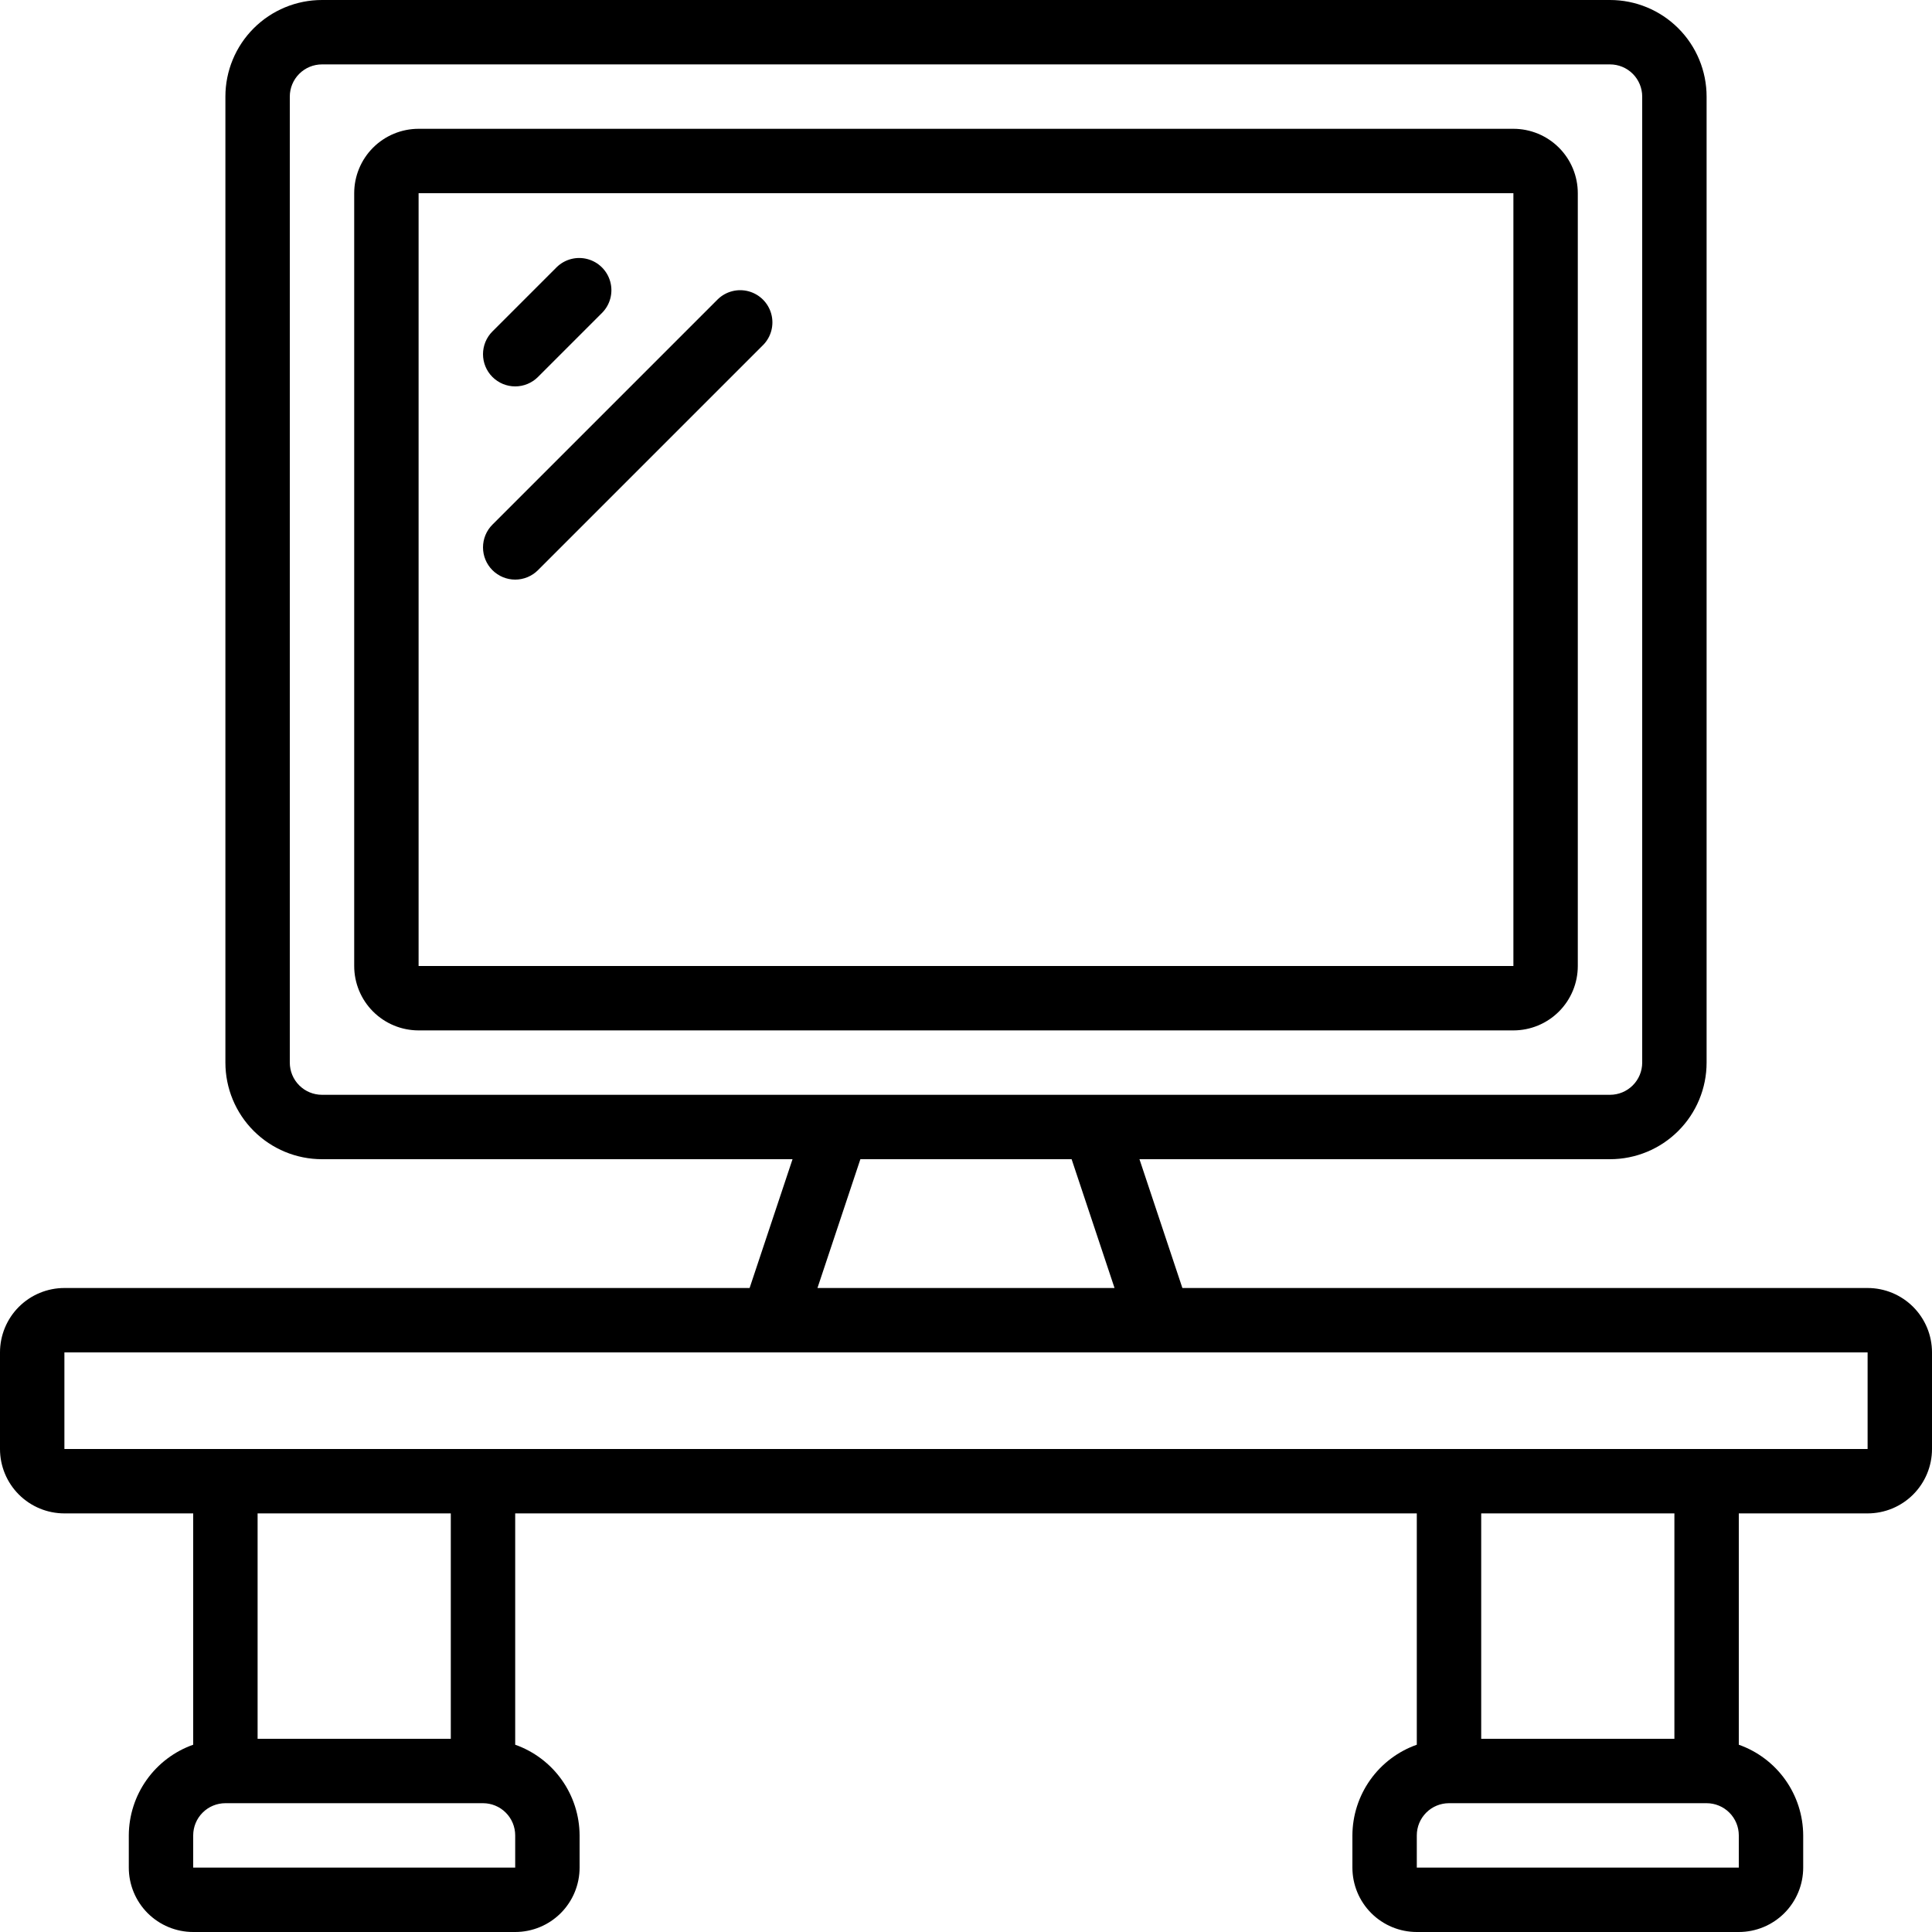 <svg xmlns="http://www.w3.org/2000/svg" viewBox="0 0 1200 1200" version="1.1" height="1200pt" width="1200pt">
 <path d="m1160 800h-425.6l-26.66-80h292.26c15.914 0 31.176-6.32 42.426-17.574 11.254-11.25 17.574-26.512 17.574-42.426v-600c0-15.914-6.32-31.176-17.574-42.426-11.25-11.254-26.512-17.574-42.426-17.574h-800c-15.914 0-31.176 6.32-42.426 17.574-11.254 11.25-17.574 26.512-17.574 42.426v600c0 15.914 6.32 31.176 17.574 42.426 11.25 11.254 26.512 17.574 42.426 17.574h292.26l-26.66 80h-425.6c-10.609 0-20.781 4.215-28.285 11.715-7.5 7.504-11.715 17.676-11.715 28.285v60c0 10.609 4.215 20.781 11.715 28.285 7.504 7.5 17.676 11.715 28.285 11.715h80v143.68c-11.656 4.121-21.758 11.746-28.918 21.828-7.16 10.078-11.031 22.129-11.082 34.492v20c0 10.609 4.215 20.781 11.715 28.285 7.504 7.5 17.676 11.715 28.285 11.715h200c10.609 0 20.781-4.215 28.285-11.715 7.5-7.504 11.715-17.676 11.715-28.285v-20c-0.051-12.363-3.922-24.414-11.082-34.492-7.16-10.082-17.262-17.707-28.918-21.828v-143.68h560v143.68c-11.656 4.121-21.758 11.746-28.918 21.828-7.16 10.078-11.031 22.129-11.082 34.492v20c0 10.609 4.215 20.781 11.715 28.285 7.504 7.5 17.676 11.715 28.285 11.715h200c10.609 0 20.781-4.215 28.285-11.715 7.5-7.504 11.715-17.676 11.715-28.285v-20c-0.051-12.363-3.922-24.414-11.082-34.492-7.16-10.082-17.262-17.707-28.918-21.828v-143.68h80c10.609 0 20.781-4.215 28.285-11.715 7.5-7.504 11.715-17.676 11.715-28.285v-60c0-10.609-4.215-20.781-11.715-28.285-7.504-7.5-17.676-11.715-28.285-11.715zm-980-140v-600c0-5.305 2.106-10.391 5.859-14.141 3.75-3.754 8.836-5.859 14.141-5.859h800c5.305 0 10.391 2.106 14.141 5.859 3.754 3.75 5.859 8.836 5.859 14.141v600c0 5.305-2.106 10.391-5.859 14.141-3.75 3.754-8.836 5.859-14.141 5.859h-800c-5.305 0-10.391-2.106-14.141-5.859-3.754-3.75-5.859-8.836-5.859-14.141zm354.4 60h131.2l26.66 80h-184.52zm-214.4 440h-200v-20c0-5.305 2.106-10.391 5.859-14.141 3.75-3.754 8.836-5.859 14.141-5.859h160c5.305 0 10.391 2.106 14.141 5.859 3.754 3.75 5.859 8.836 5.859 14.141zm-40-80h-120v-140h120zm800 80h-200v-20c0-5.305 2.106-10.391 5.859-14.141 3.75-3.754 8.836-5.859 14.141-5.859h160c5.305 0 10.391 2.106 14.141 5.859 3.754 3.75 5.859 8.836 5.859 14.141zm-40-80h-120v-140h120zm120-180h-1120v-60h1120z"></path>
 <path d="m940 80h-680c-10.609 0-20.781 4.215-28.285 11.715-7.5 7.504-11.715 17.676-11.715 28.285v480c0 10.609 4.215 20.781 11.715 28.285 7.504 7.5 17.676 11.715 28.285 11.715h680c10.609 0 20.781-4.215 28.285-11.715 7.5-7.504 11.715-17.676 11.715-28.285v-480c0-10.609-4.215-20.781-11.715-28.285-7.504-7.5-17.676-11.715-28.285-11.715zm0 520h-680v-480h680z"></path>
 <path d="m320 240c5.305 0 10.391-2.109 14.141-5.859l40-40c4.906-5.082 6.769-12.371 4.902-19.184-1.867-6.812-7.188-12.133-14-14-6.812-1.867-14.102-0.004-19.184 4.902l-40 40c-3.75 3.75-5.856 8.836-5.856 14.141s2.106 10.391 5.856 14.141 8.836 5.859 14.141 5.859z"></path>
 <path d="m320 360c5.305 0 10.391-2.109 14.141-5.859l140-140c4.906-5.082 6.769-12.371 4.902-19.184-1.867-6.812-7.188-12.133-14-14-6.812-1.867-14.102-0.004-19.184 4.902l-140 140c-3.75 3.75-5.856 8.836-5.856 14.141s2.106 10.391 5.856 14.141 8.836 5.859 14.141 5.859z"></path>
</svg>
